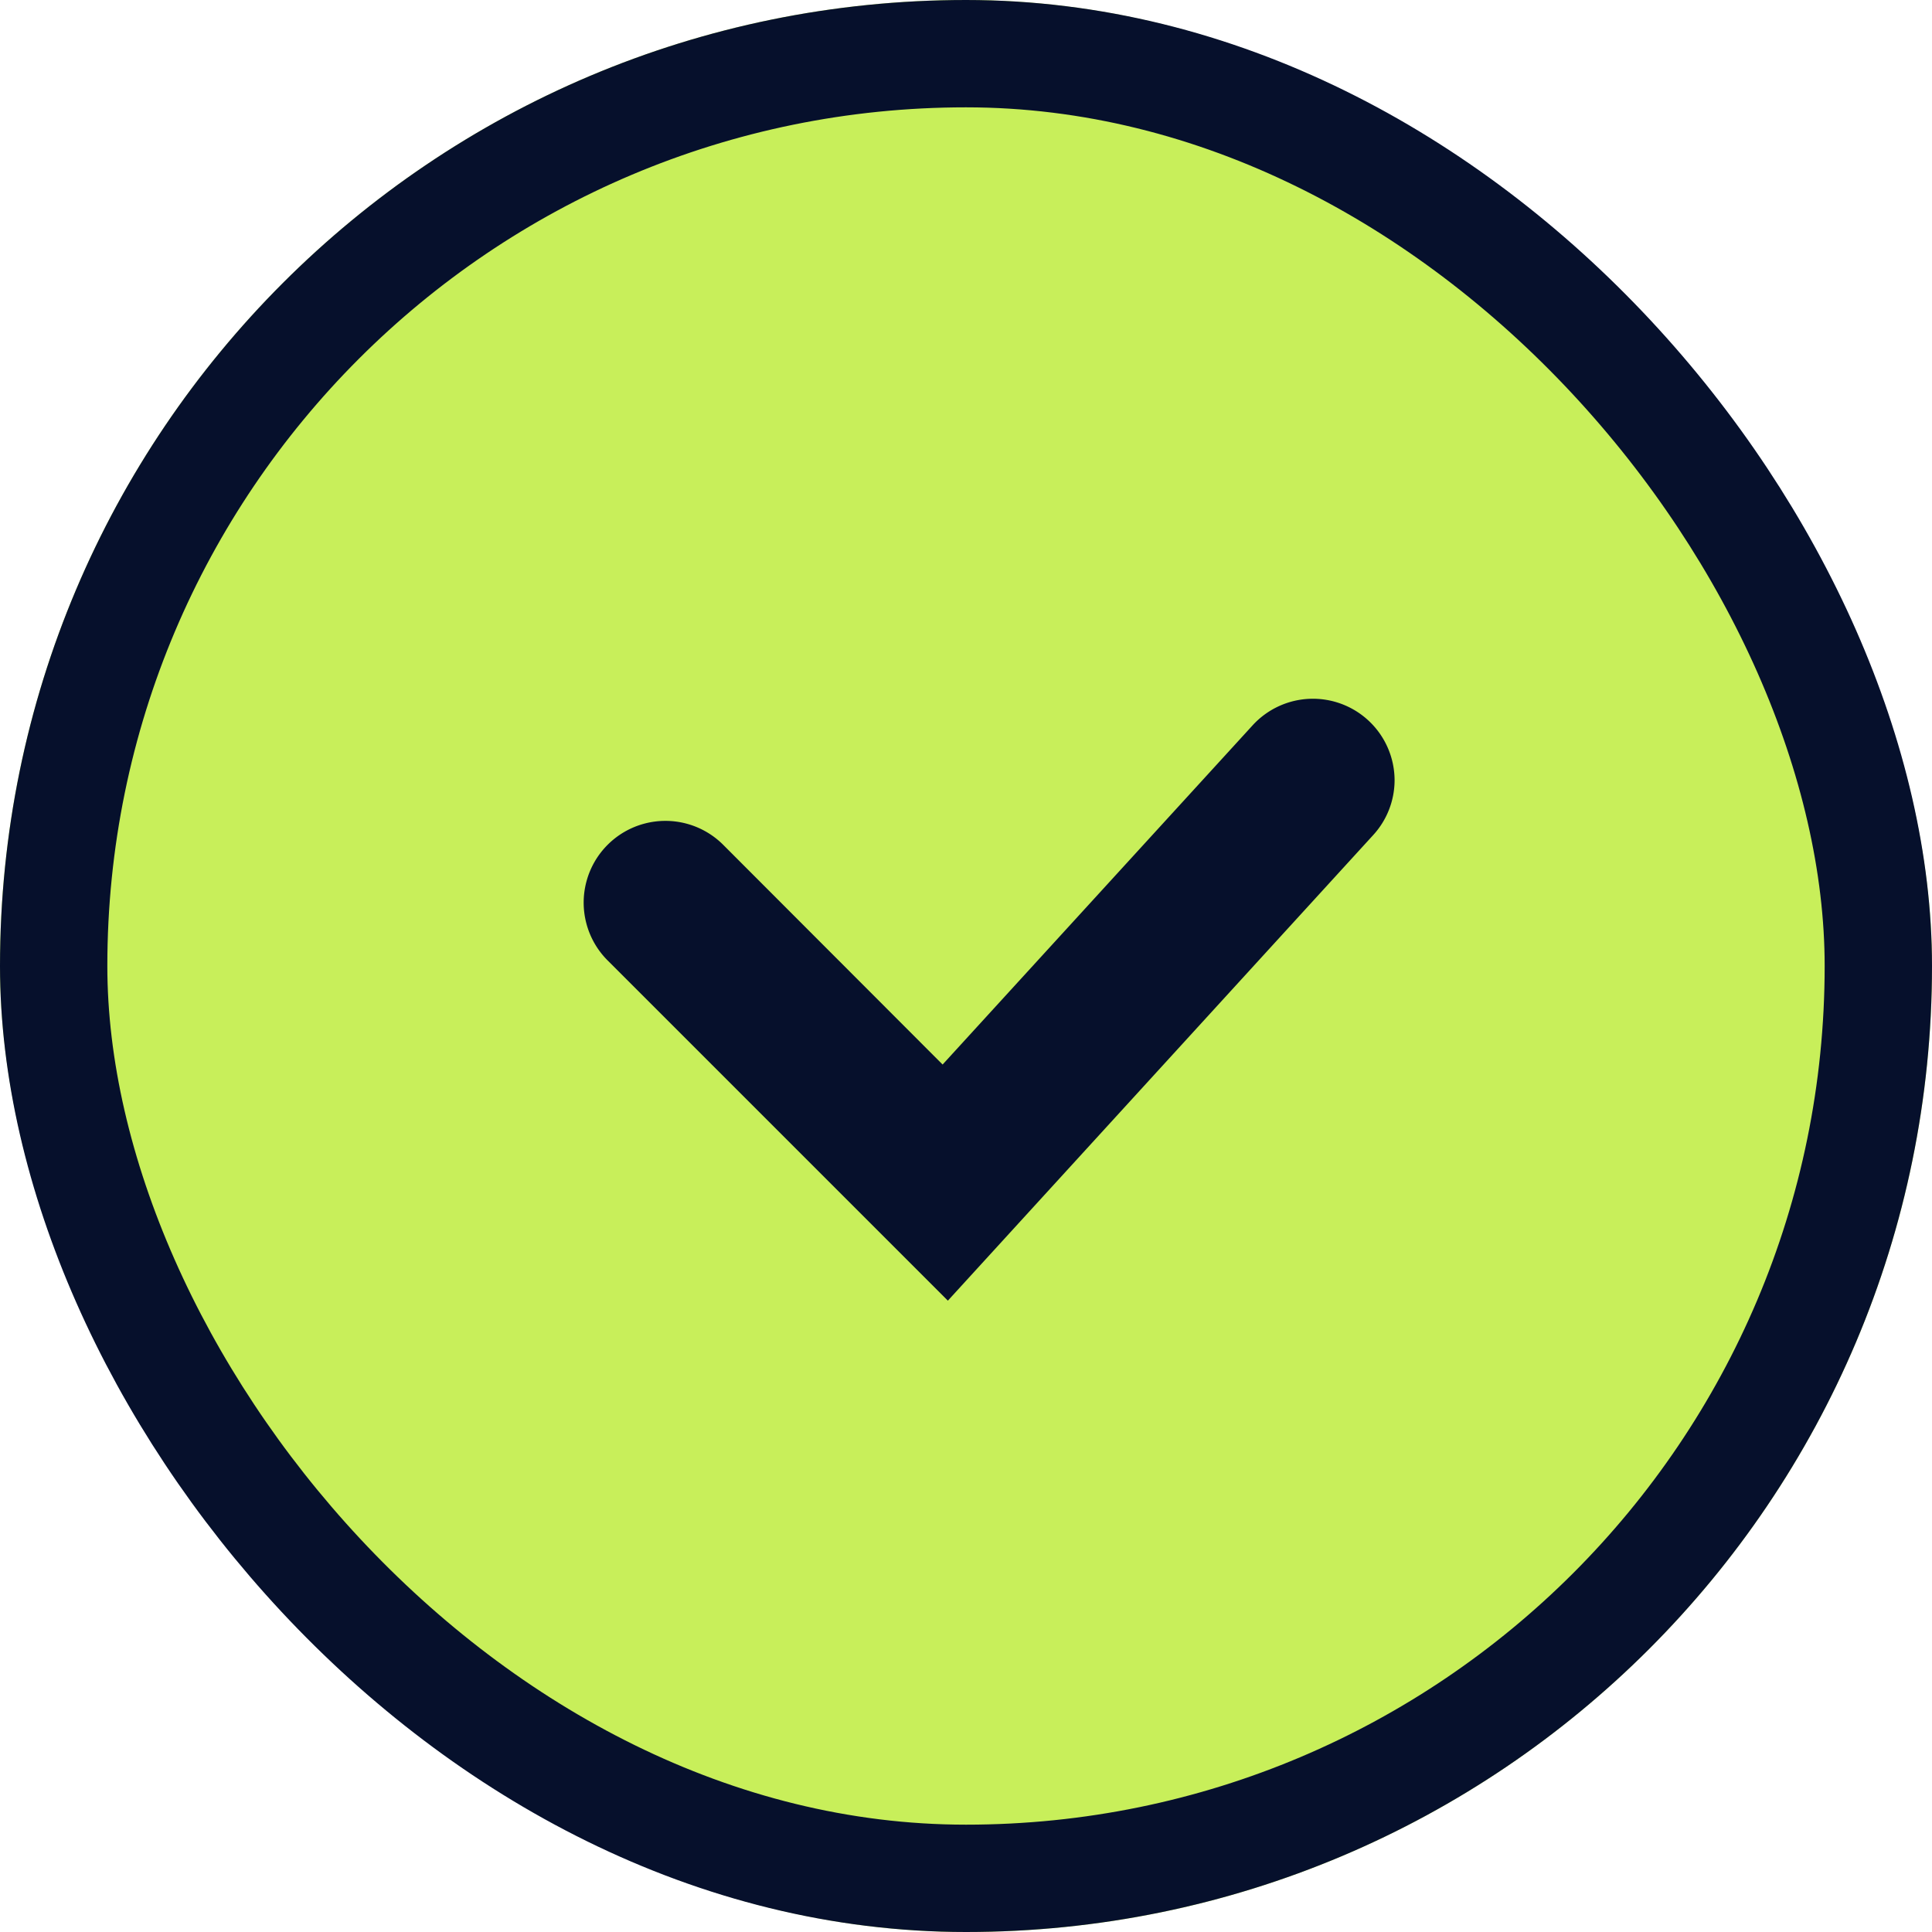 <svg xmlns="http://www.w3.org/2000/svg" width="18" height="18" viewBox="0 0 18 18">
  <g id="success" transform="translate(-329 -265)">
    <g id="Rectangle_26484" data-name="Rectangle 26484" transform="translate(329 265)" fill="#c8ef5a" stroke="#06102c" stroke-width="1">
      <rect width="18" height="18" rx="9" stroke="none"/>
      <rect x="0.5" y="0.5" width="17" height="17" rx="8.5" fill="none"/>
    </g>
    <path id="Path_76104" data-name="Path 76104" d="M4.85,7.555a.758.758,0,0,1-.513-.2L0,3.393,3.17.223A.761.761,0,0,1,4.247,1.3L2.2,3.344l3.16,2.888A.761.761,0,0,1,4.85,7.555Z" transform="translate(334.438 277.118) rotate(-90)" fill="#06102c"/>
  </g>
</svg>
